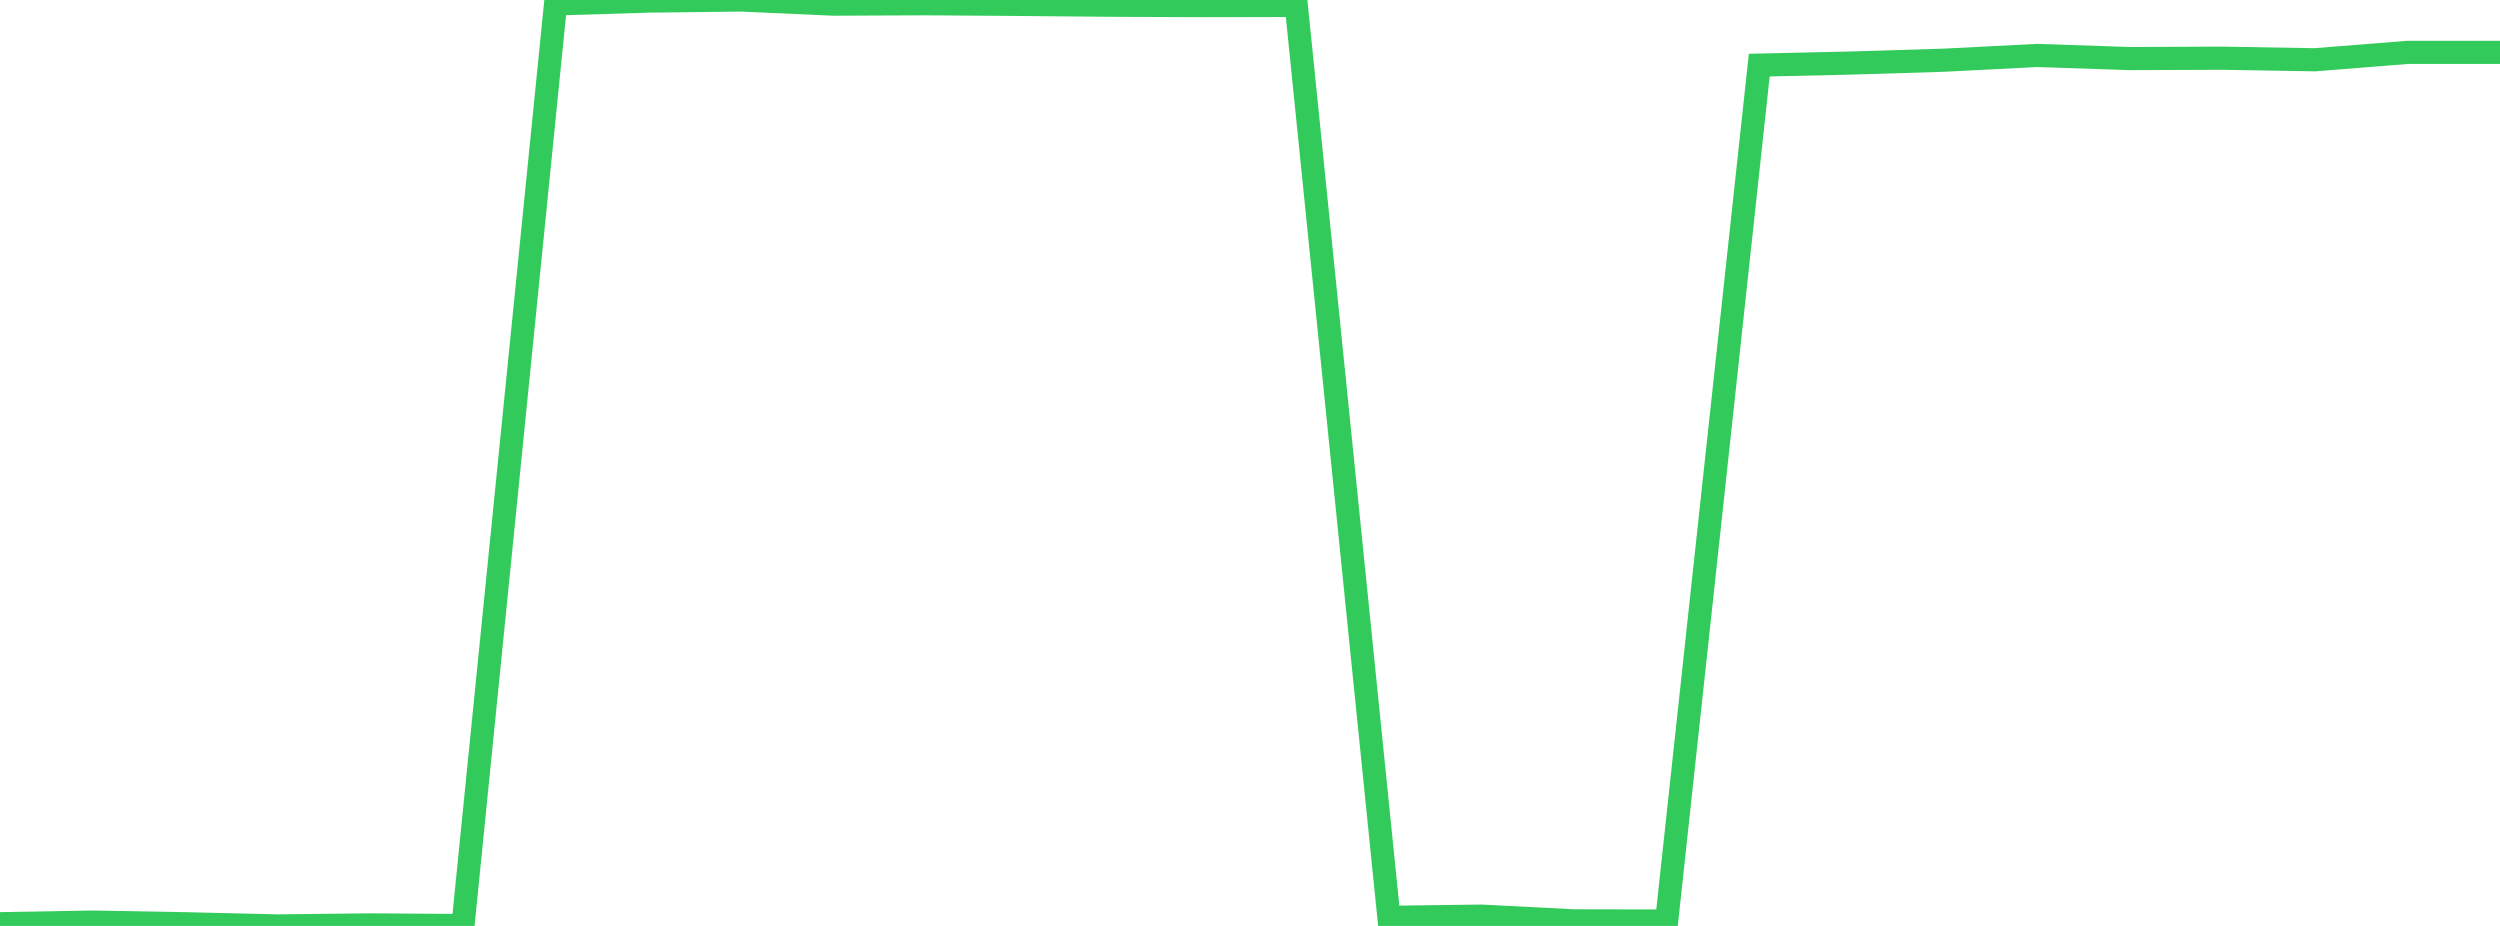 <?xml version="1.0" standalone="no"?>
<!DOCTYPE svg PUBLIC "-//W3C//DTD SVG 1.1//EN" "http://www.w3.org/Graphics/SVG/1.1/DTD/svg11.dtd">

<svg width="135" height="50" viewBox="0 0 135 50" preserveAspectRatio="none" 
  xmlns="http://www.w3.org/2000/svg"
  xmlns:xlink="http://www.w3.org/1999/xlink">


<polyline points="0.0, 49.88 5.0, 49.793 10.0, 49.882 15.0, 50.0 20.0, 49.944 25.0, 49.979 30.0, 0.212 35.0, 0.059 40.0, 0.0 45.0, 0.224 50.0, 0.202 55.0, 0.237 60.0, 0.283 65.0, 0.302 70.0, 0.293 75.0, 49.535 80.0, 49.471 85.0, 49.726 90.0, 49.736 95.0, 3.517 100.0, 3.403 105.0, 3.25 110.0, 2.995 115.0, 3.163 120.0, 3.143 125.0, 3.228 130.0, 2.829 135.0, 2.829" fill="none" stroke="#32ca5b" stroke-width="1.25"/>

</svg>